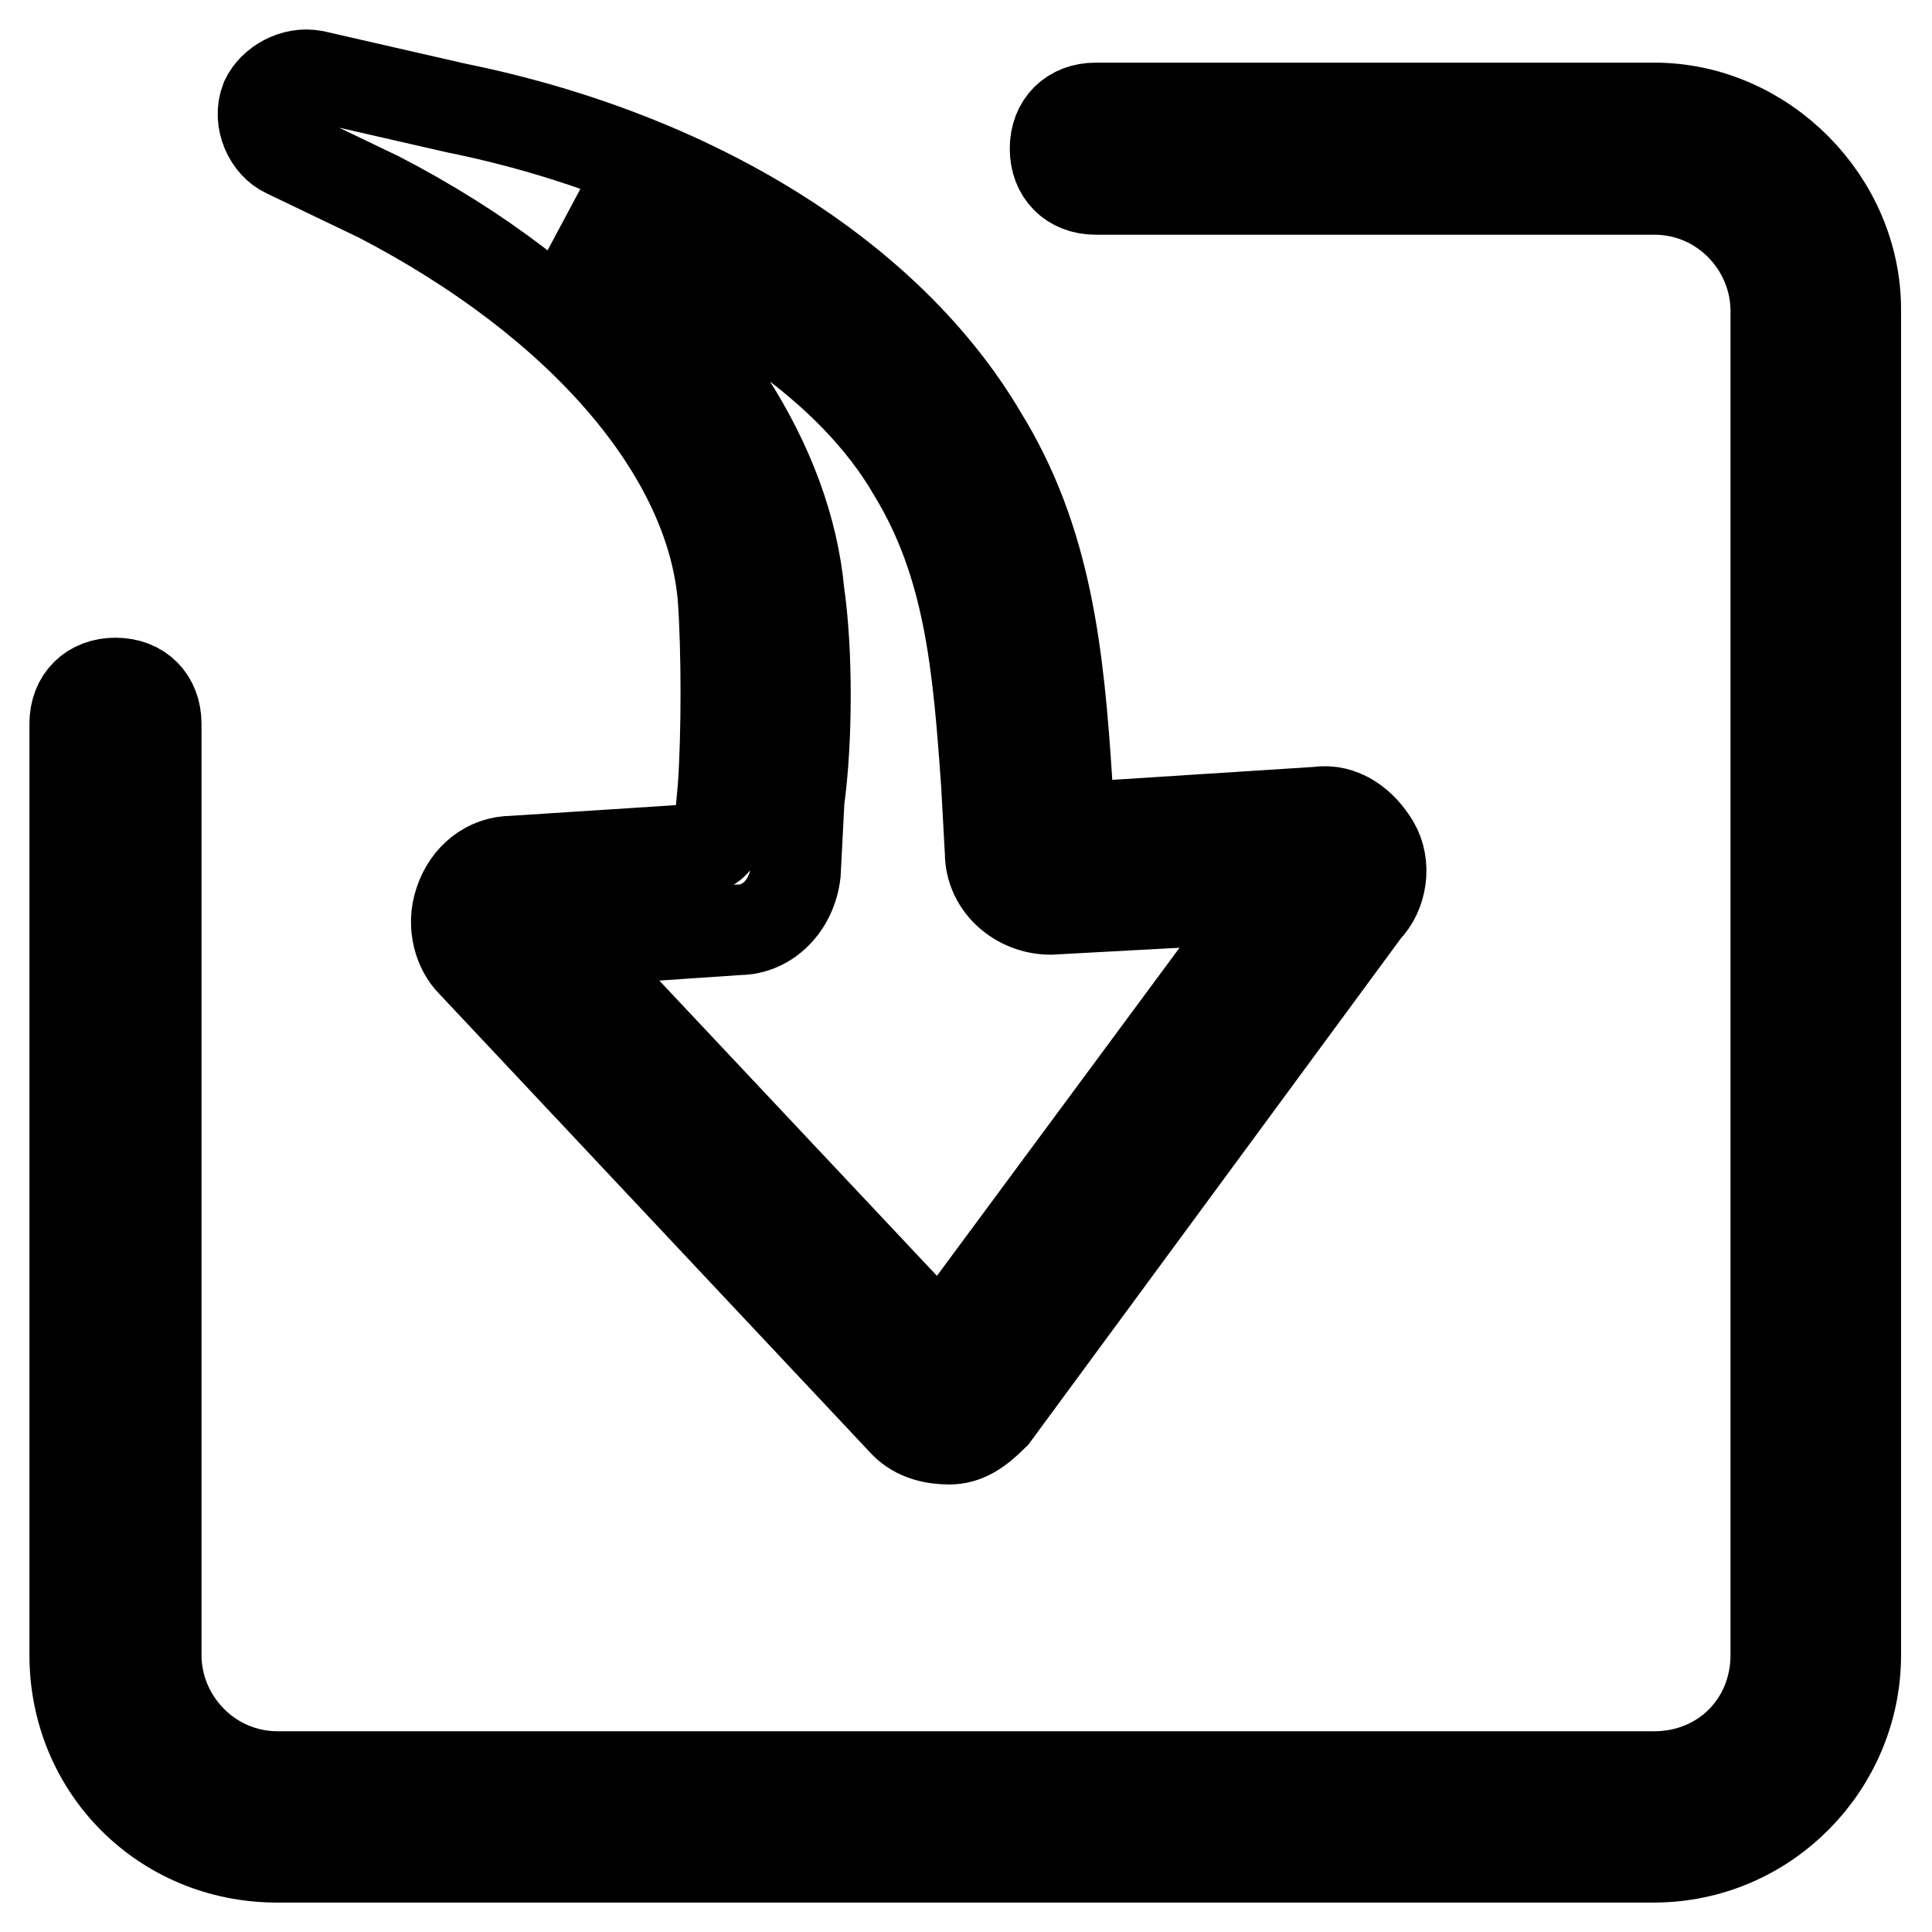 <?xml version="1.0" encoding="utf-8"?>
<!-- Svg Vector Icons : http://www.onlinewebfonts.com/icon -->
<!DOCTYPE svg PUBLIC "-//W3C//DTD SVG 1.1//EN" "http://www.w3.org/Graphics/SVG/1.1/DTD/svg11.dtd">
<svg version="1.1" xmlns="http://www.w3.org/2000/svg" xmlns:xlink="http://www.w3.org/1999/xlink" x="0px" y="0px" viewBox="0 0 256 256" enable-background="new 0 0 256 256" xml:space="preserve">
<g> <path stroke-width="12" fill-opacity="0" stroke="#000000"  d="M219.2,14.3h-74c-3.2,0-5.4,2.1-5.4,5.4c0,3.2,2.1,5.4,5.4,5.4h74c9.1,0,16.1,7.5,16.1,16.1v178.1 c0,9.1-7,16.1-16.1,16.1H36.8c-9.1,0-16.1-7.5-16.1-16.1V95.9c0-3.2-2.1-5.4-5.4-5.4c-3.2,0-5.4,2.1-5.4,5.4v123.4 c0,15,11.8,26.8,26.8,26.8h182.4c15,0,26.8-12.3,26.8-26.8V41.2C246,26.7,233.7,14.3,219.2,14.3L219.2,14.3z M37.9,20.2l12.3,5.9 c26.8,13.9,44,33.8,45.6,53.1c0.5,7,0.5,18.2,0,25.2l-0.5,5.4c0,1.6-1.1,2.7-2.7,2.7l-24.7,1.6c-3.2,0-5.9,2.1-7,5.4 c-1.1,3.2,0,6.4,1.6,8l57.4,61.1c1.6,1.6,3.8,2.1,5.9,2.1c2.1,0,3.8-1.1,5.9-3.2l49.3-67c2.1-2.1,2.7-5.9,1.1-8.6s-4.3-4.8-7.5-4.3 l-32.7,2.1l-0.5-5.9c-1.1-17.2-2.7-32.2-11.3-46.1c-12.3-20.9-38.1-37-69.7-43.4l-18.8-4.3c-2.7-0.5-5.4,1.1-6.4,3.2 C34.1,16,35.7,19.2,37.9,20.2z M121,62.6c7.5,12.3,8.6,25.7,9.7,41.3l0.5,9.1c0,4.3,3.8,7.5,8,7.5l29.5-1.6l-44,59.5l-50.4-53.6 l23.6-1.6c3.8,0,7-3.2,7.5-7.5l0.5-9.7c1.1-8,1.1-19.8,0-27.4c-1.6-17.2-12.9-34.3-30.6-48.3C95.8,36.9,113,48.7,121,62.6z"/></g>
</svg>